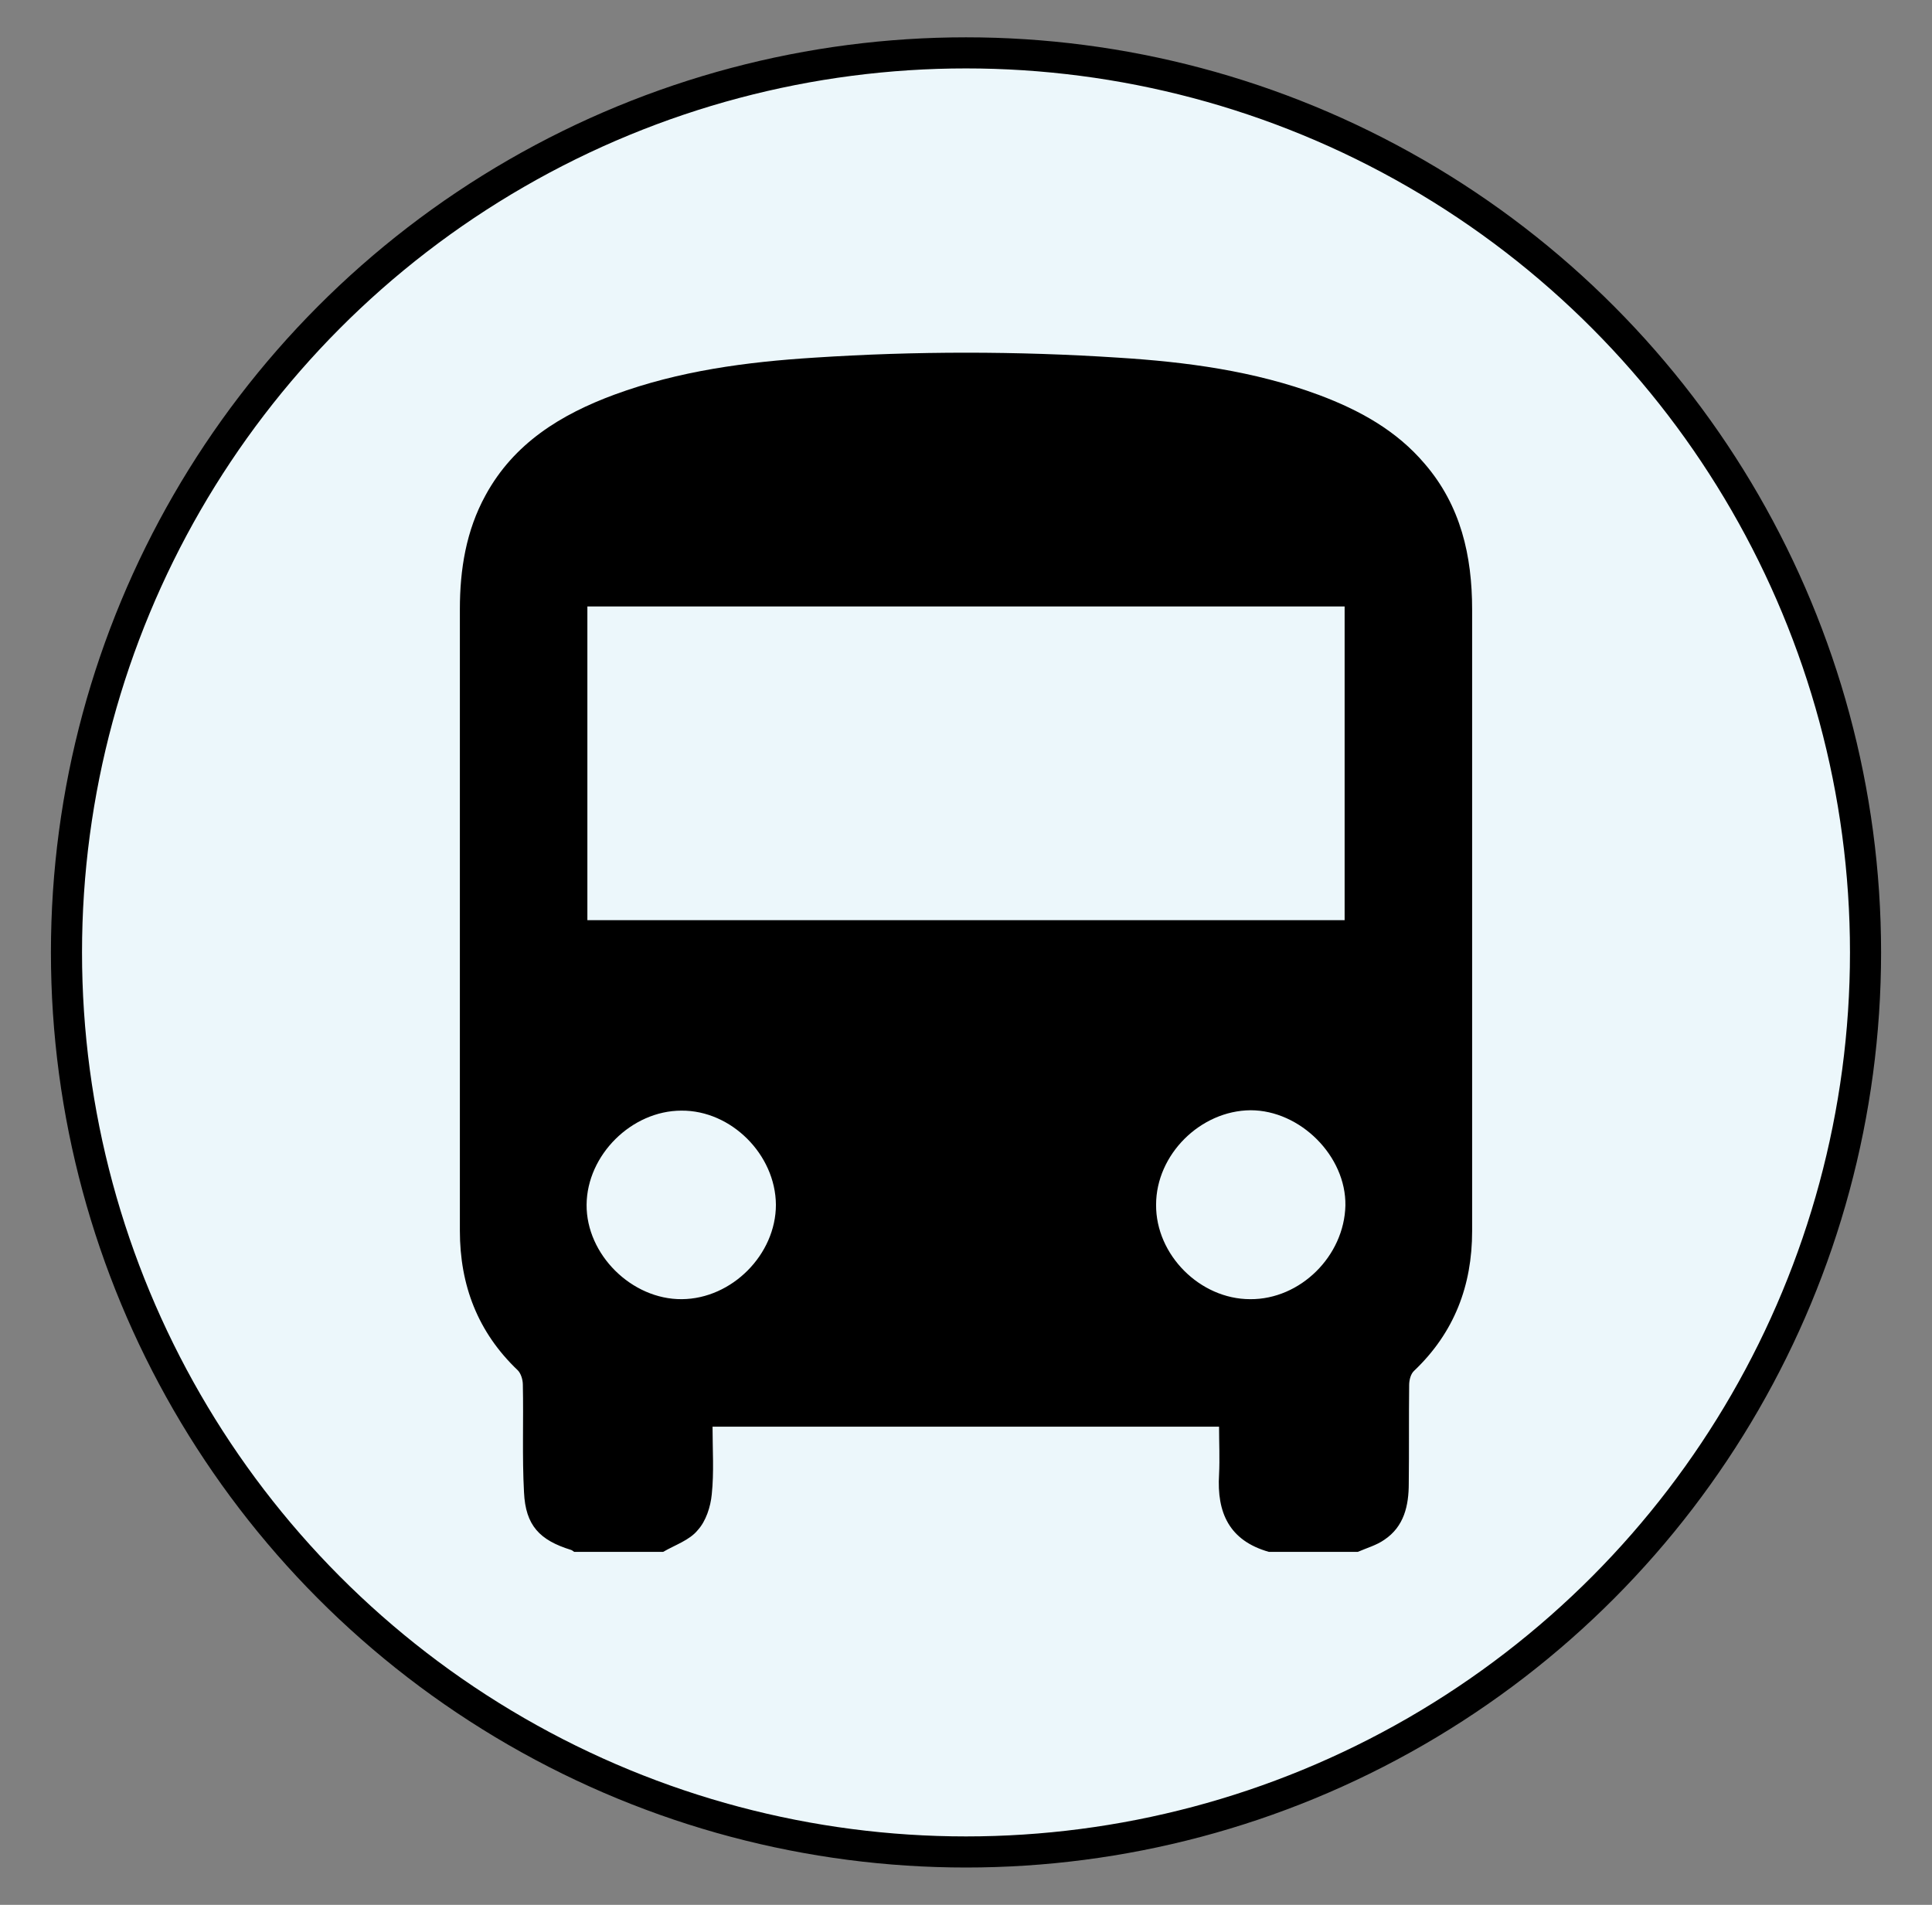 <?xml version="1.0" encoding="utf-8"?>
<!-- Generator: Adobe Illustrator 27.0.0, SVG Export Plug-In . SVG Version: 6.00 Build 0)  -->
<svg version="1.1" xmlns="http://www.w3.org/2000/svg" xmlns:xlink="http://www.w3.org/1999/xlink" x="0px" y="0px"
	 viewBox="0 0 497 490" style="enable-background:new 0 0 497 490;" xml:space="preserve">
<rect x="0" y="0" width="497" height="490" fill="#808080" stroke="none"/>
<style type="text/css">
	.st0{fill:#ECF7FB;stroke:#000000;stroke-width:8;stroke-miterlimit:10;}
	.st1{display:none;}
	.st2{display:inline;}
</style>
<g id="Calque_2">
	<circle class="st0" cx="248.5" cy="245" r="231.4"/>
</g>
<g id="Calque_1">
	<g>
		<path d="M170.6,399.2c-7.6,0-15.3,0-22.9,0c-0.3-0.2-0.5-0.4-0.8-0.5c-8.1-2.5-11.7-6.3-12.1-14.8c-0.5-9.2-0.1-18.5-0.3-27.7
			c0-1.3-0.5-2.9-1.3-3.7c-10.3-9.8-14.9-21.9-14.9-35.9c0-53.3,0-106.6,0-159.9c0-10.2,1.6-20.2,6.6-29.3
			c7.3-13.4,19.4-20.8,33.2-25.9c16.6-6.1,33.9-8.4,51.4-9.5c26-1.7,52.1-1.7,78.1,0c17.6,1.1,35,3.4,51.7,9.6
			c10.4,3.9,19.9,9.1,27.2,17.7c9.3,10.8,12.2,23.7,12.2,37.5c0,53.3,0,106.6,0,159.9c0,14-4.6,26.1-14.9,35.9
			c-0.9,0.8-1.3,2.4-1.3,3.7c-0.1,8.4,0,16.9-0.1,25.3c0,5.7-1.2,11.1-6.3,14.5c-2,1.4-4.5,2.1-6.8,3.1c-7.6,0-15.3,0-22.9,0
			c-10.2-2.9-13.4-10.1-12.8-19.9c0.2-4.1,0-8.2,0-12.3c-43.6,0-86.8,0-130.3,0c0,6,0.4,11.7-0.2,17.4c-0.3,3.2-1.5,6.9-3.6,9.2
			C177.4,396.2,173.7,397.4,170.6,399.2z M345.9,236.7c0-27,0-53.9,0-80.7c-65.1,0-129.9,0-194.8,0c0,27,0,53.8,0,80.7
			C216.2,236.7,281,236.7,345.9,236.7z M175.4,334.2c12.9-0.1,24.2-11.5,24.2-24.3c-0.1-12.9-11.5-24.3-24.3-24.2
			c-12.8,0-24.3,11.4-24.4,24.2C150.8,322.7,162.5,334.3,175.4,334.2z M321.6,334.2c12.9,0.1,24.2-11.1,24.5-24.1
			c0.2-12.7-11.6-24.5-24.4-24.5c-12.9,0.1-24.3,11.4-24.3,24.3C297.3,322.8,308.7,334.2,321.6,334.2z"/>
	</g>
</g>
<g id="Calque_3" class="st1">
	<path class="st2" d="M248.7,68.2c7.4,1.8,14.4,4.1,20.5,8.9c14.5,11.4,19.7,31.3,12.6,48.5c-6.9,16.8-24.8,27.5-42.3,25.4
		c-19.5-2.4-34.3-16.3-37-35c-3.3-22.8,11.6-43.4,34.3-47.2c0.5-0.1,1-0.4,1.6-0.6C241.8,68.2,245.3,68.2,248.7,68.2z"/>
	<path class="st2" d="M281.3,177.5c0,64.4,0,128.4,0,192.8c9,0,17.8,0,26.8,0c0,16.6,0,32.9,0,49.4c-40.4,0-80.9,0-121.6,0
		c0-16.2,0-32.4,0-49c8.8,0,17.6,0,26.7,0c0-48.2,0-95.9,0-143.1c-4.8-1.4-9.7-2.1-13.9-4.2c-9.8-4.8-14.8-16.2-12.4-26.9
		c2.3-10.5,11.6-18.9,22.4-19C233.1,177.2,256.9,177.5,281.3,177.5z"/>
</g>
</svg>
